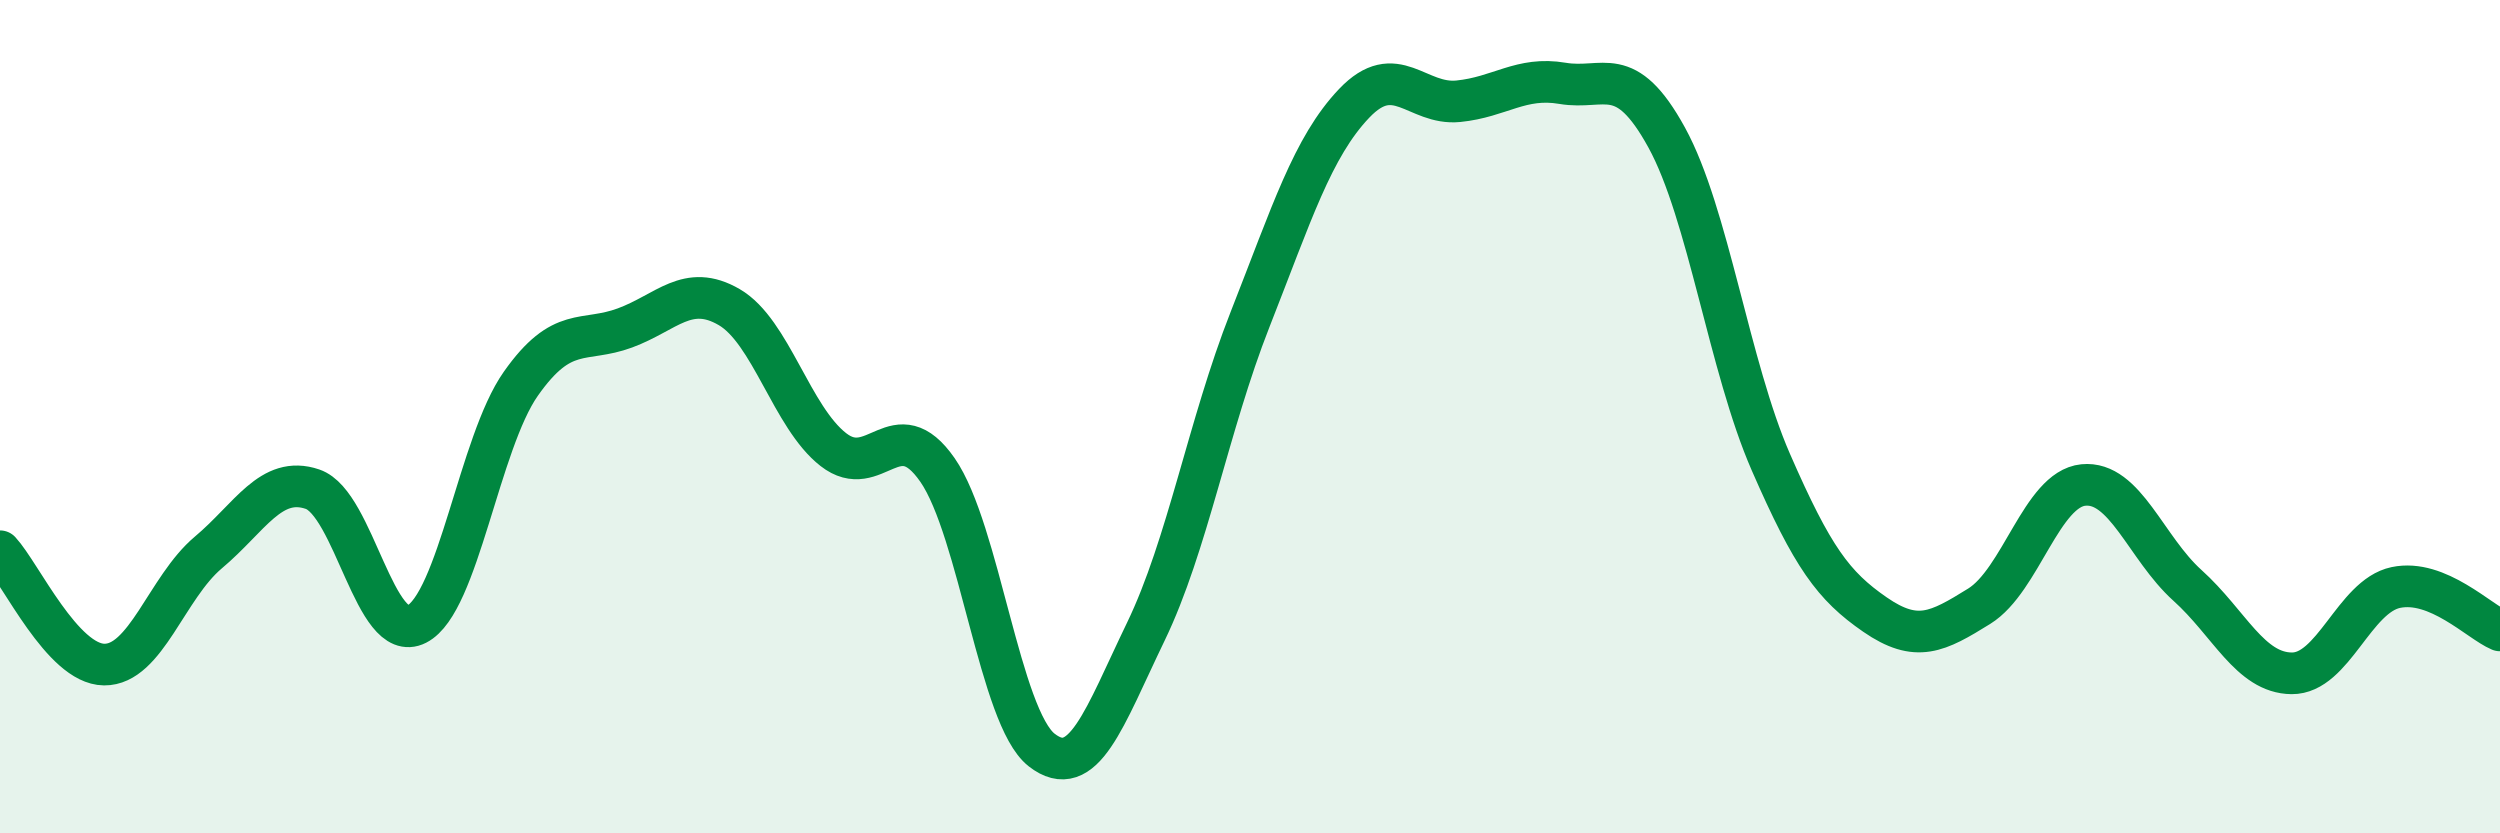 
    <svg width="60" height="20" viewBox="0 0 60 20" xmlns="http://www.w3.org/2000/svg">
      <path
        d="M 0,13.23 C 0.5,13.77 1.5,15.94 2.5,15.95 C 3.5,15.96 4,14.1 5,13.26 C 6,12.42 6.5,11.4 7.5,11.74 C 8.5,12.08 9,15.49 10,14.98 C 11,14.47 11.5,10.63 12.5,9.21 C 13.5,7.79 14,8.24 15,7.87 C 16,7.5 16.5,6.79 17.5,7.37 C 18.5,7.95 19,10.01 20,10.79 C 21,11.57 21.5,9.84 22.5,11.28 C 23.5,12.72 24,17.22 25,18 C 26,18.78 26.5,17.23 27.5,15.16 C 28.5,13.09 29,10.21 30,7.67 C 31,5.13 31.5,3.53 32.5,2.48 C 33.5,1.43 34,2.53 35,2.43 C 36,2.33 36.5,1.83 37.5,2 C 38.5,2.17 39,1.48 40,3.3 C 41,5.12 41.5,8.8 42.5,11.09 C 43.5,13.38 44,14.06 45,14.75 C 46,15.44 46.5,15.17 47.5,14.55 C 48.5,13.93 49,11.74 50,11.64 C 51,11.54 51.5,13.15 52.5,14.05 C 53.5,14.95 54,16.15 55,16.16 C 56,16.17 56.5,14.31 57.5,14.1 C 58.5,13.89 59.5,14.92 60,15.13L60 20L0 20Z"
        fill="#008740"
        opacity="0.1"
        stroke-linecap="round"
        stroke-linejoin="round"
      />
      <path
        d="M 0,13.23 C 0.5,13.77 1.5,15.94 2.5,15.95 C 3.5,15.96 4,14.1 5,13.26 C 6,12.42 6.5,11.4 7.5,11.74 C 8.5,12.08 9,15.49 10,14.98 C 11,14.47 11.5,10.63 12.5,9.21 C 13.5,7.79 14,8.24 15,7.87 C 16,7.5 16.5,6.79 17.5,7.37 C 18.5,7.95 19,10.01 20,10.79 C 21,11.57 21.5,9.84 22.5,11.28 C 23.5,12.72 24,17.22 25,18 C 26,18.78 26.5,17.23 27.5,15.16 C 28.5,13.09 29,10.21 30,7.67 C 31,5.13 31.5,3.53 32.5,2.48 C 33.5,1.43 34,2.53 35,2.43 C 36,2.33 36.5,1.83 37.5,2 C 38.5,2.17 39,1.48 40,3.3 C 41,5.12 41.5,8.8 42.5,11.09 C 43.5,13.38 44,14.06 45,14.75 C 46,15.44 46.5,15.17 47.5,14.55 C 48.5,13.93 49,11.74 50,11.64 C 51,11.54 51.5,13.15 52.5,14.05 C 53.5,14.95 54,16.15 55,16.16 C 56,16.17 56.5,14.31 57.5,14.1 C 58.5,13.89 59.5,14.92 60,15.13"
        stroke="#008740"
        stroke-width="1"
        fill="none"
        stroke-linecap="round"
        stroke-linejoin="round"
      />
    </svg>
  
